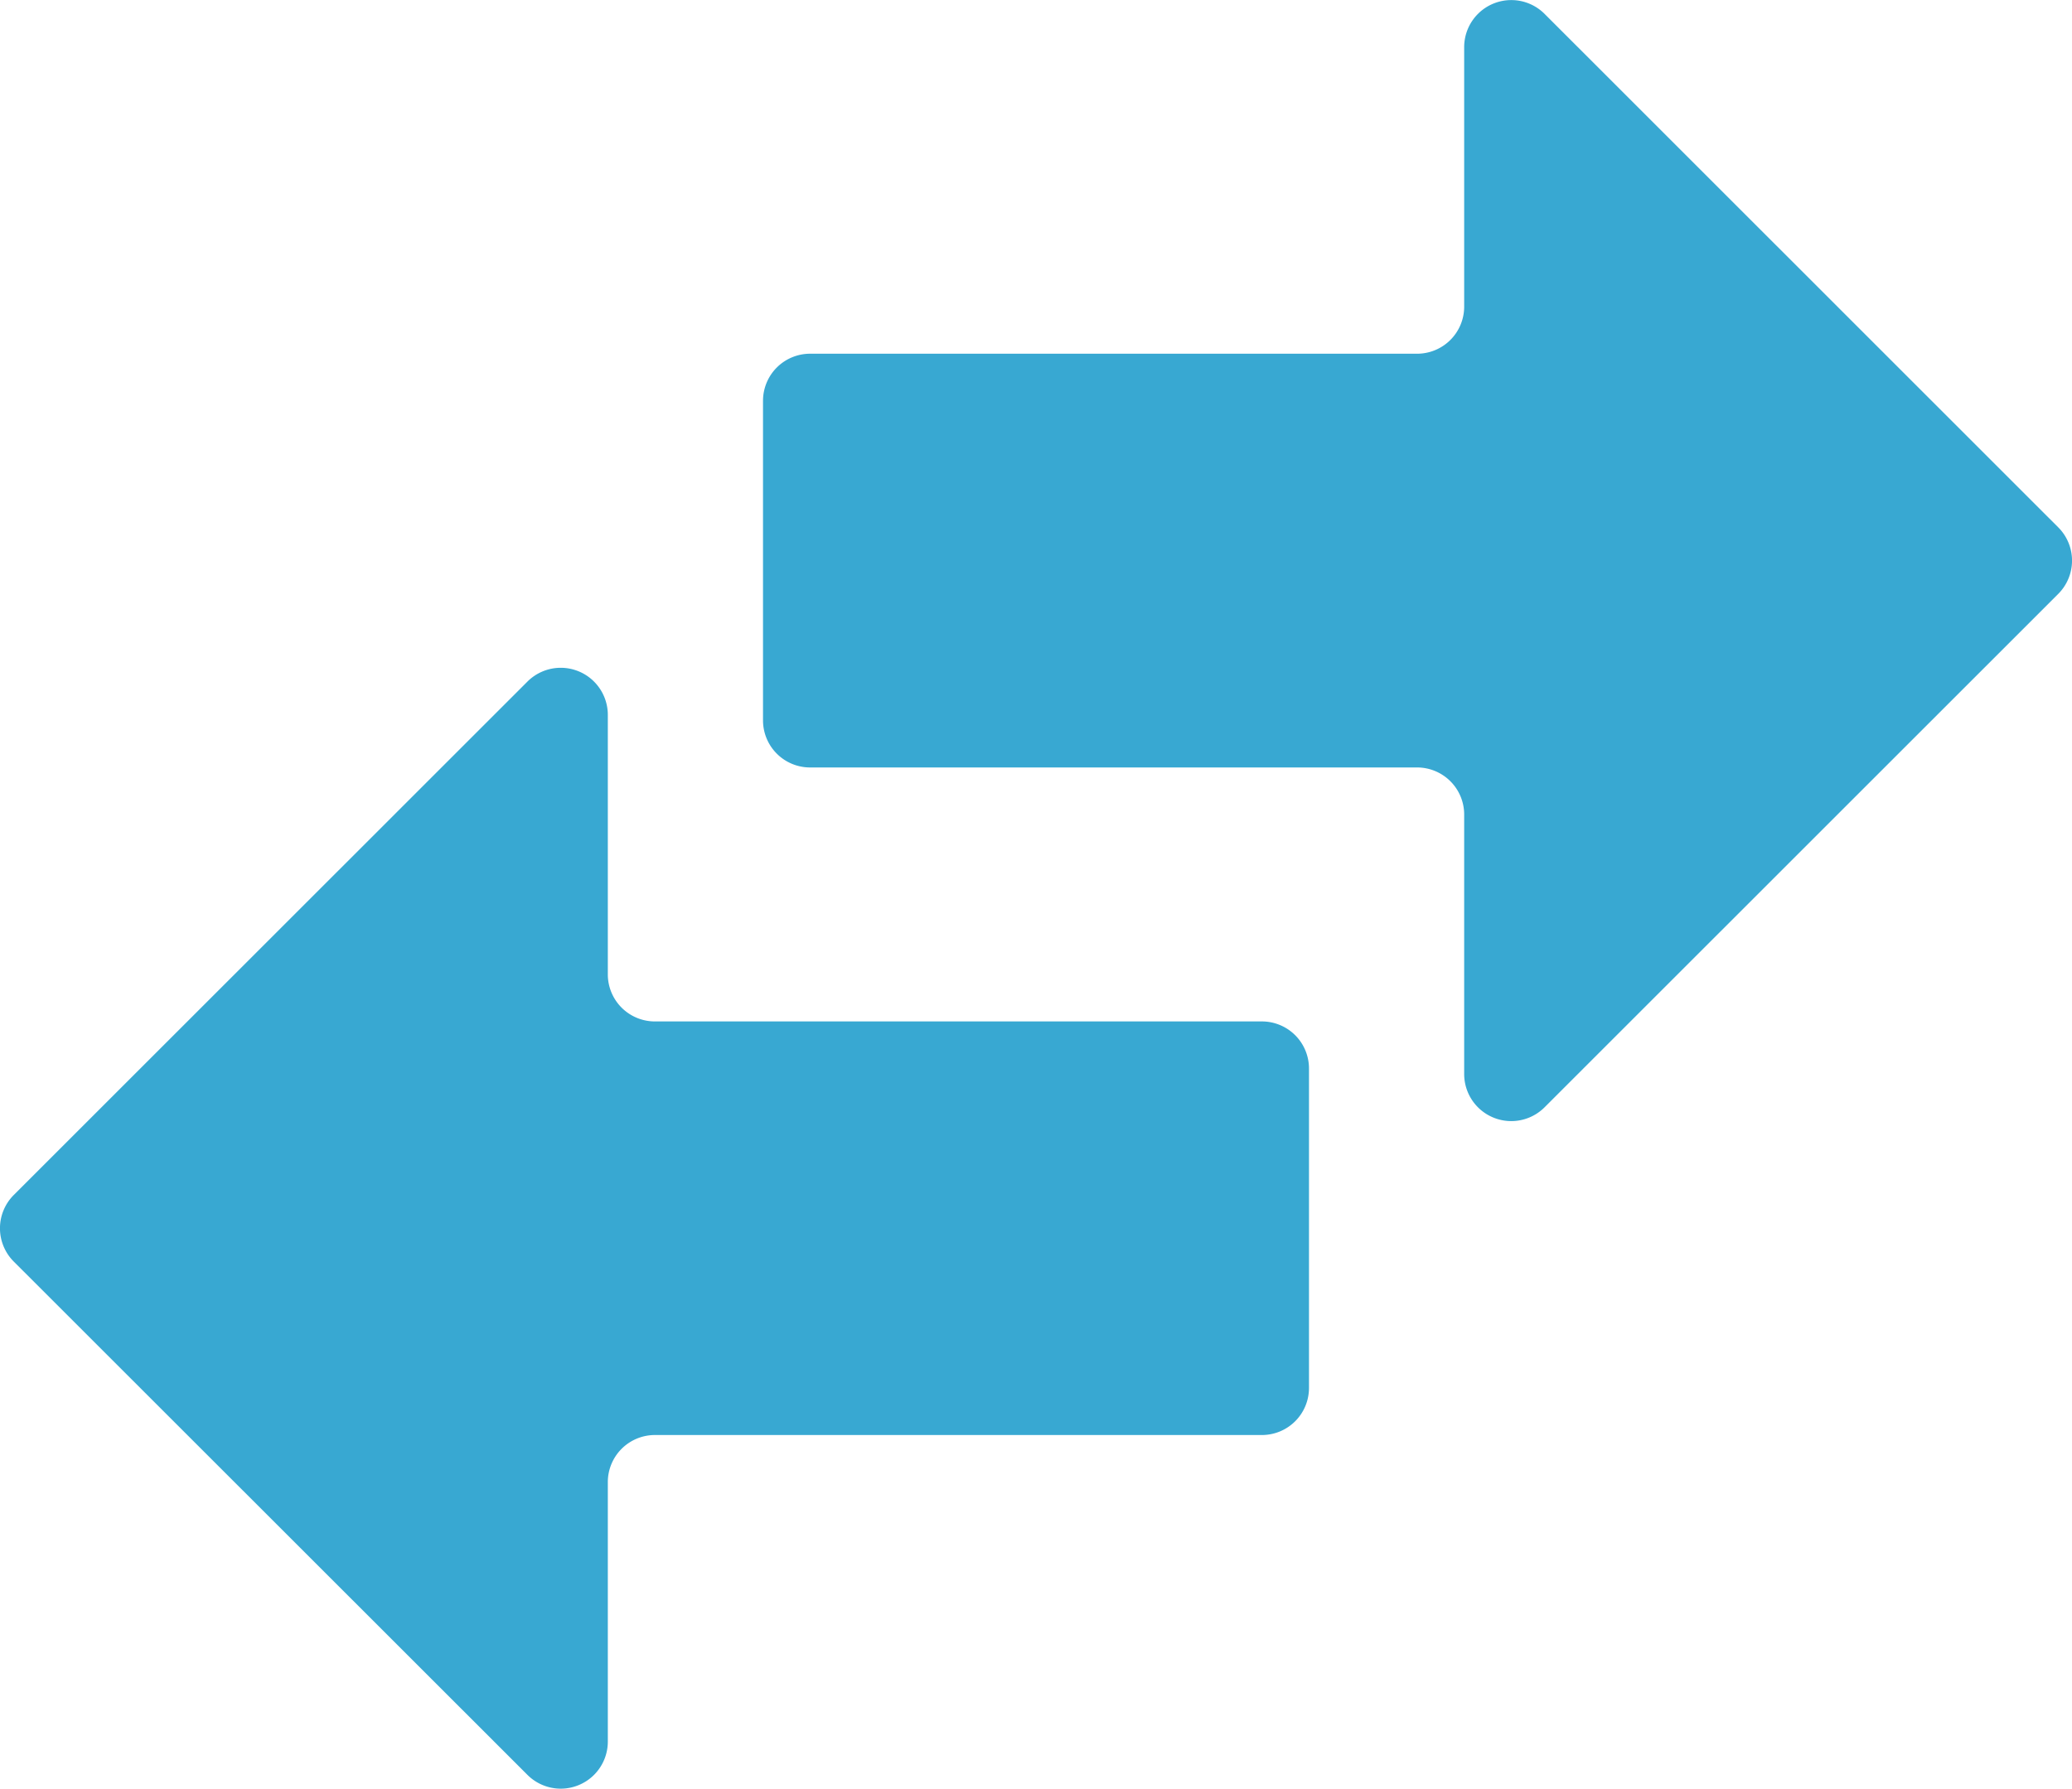 <svg id="Union-3" xmlns="http://www.w3.org/2000/svg" width="40" height="34.541" viewBox="0 0 40 34.541">
  <path id="Union-3-2" data-name="Union-3" d="M29.818.268a.909.909,0,0,0-1.552.643v5.01a.909.909,0,0,1-.909.909H15.639a.909.909,0,0,0-.909.909V13.91a.909.909,0,0,0,.909.909H27.357a.909.909,0,0,1,.909.909v5.01a.909.909,0,0,0,1.552.643l9.916-9.913a.909.909,0,0,0,0-1.286ZM10.182,13.161a.909.909,0,0,1,1.552.643v5.01a.909.909,0,0,0,.909.909H24.361a.909.909,0,0,1,.909.909V26.8a.909.909,0,0,1-.909.909H12.643a.909.909,0,0,0-.909.909v5.01a.909.909,0,0,1-1.552.643L.266,24.36a.909.909,0,0,1,0-1.286Z" fill="#38a8d2" fill-rule="evenodd"/>
</svg>
